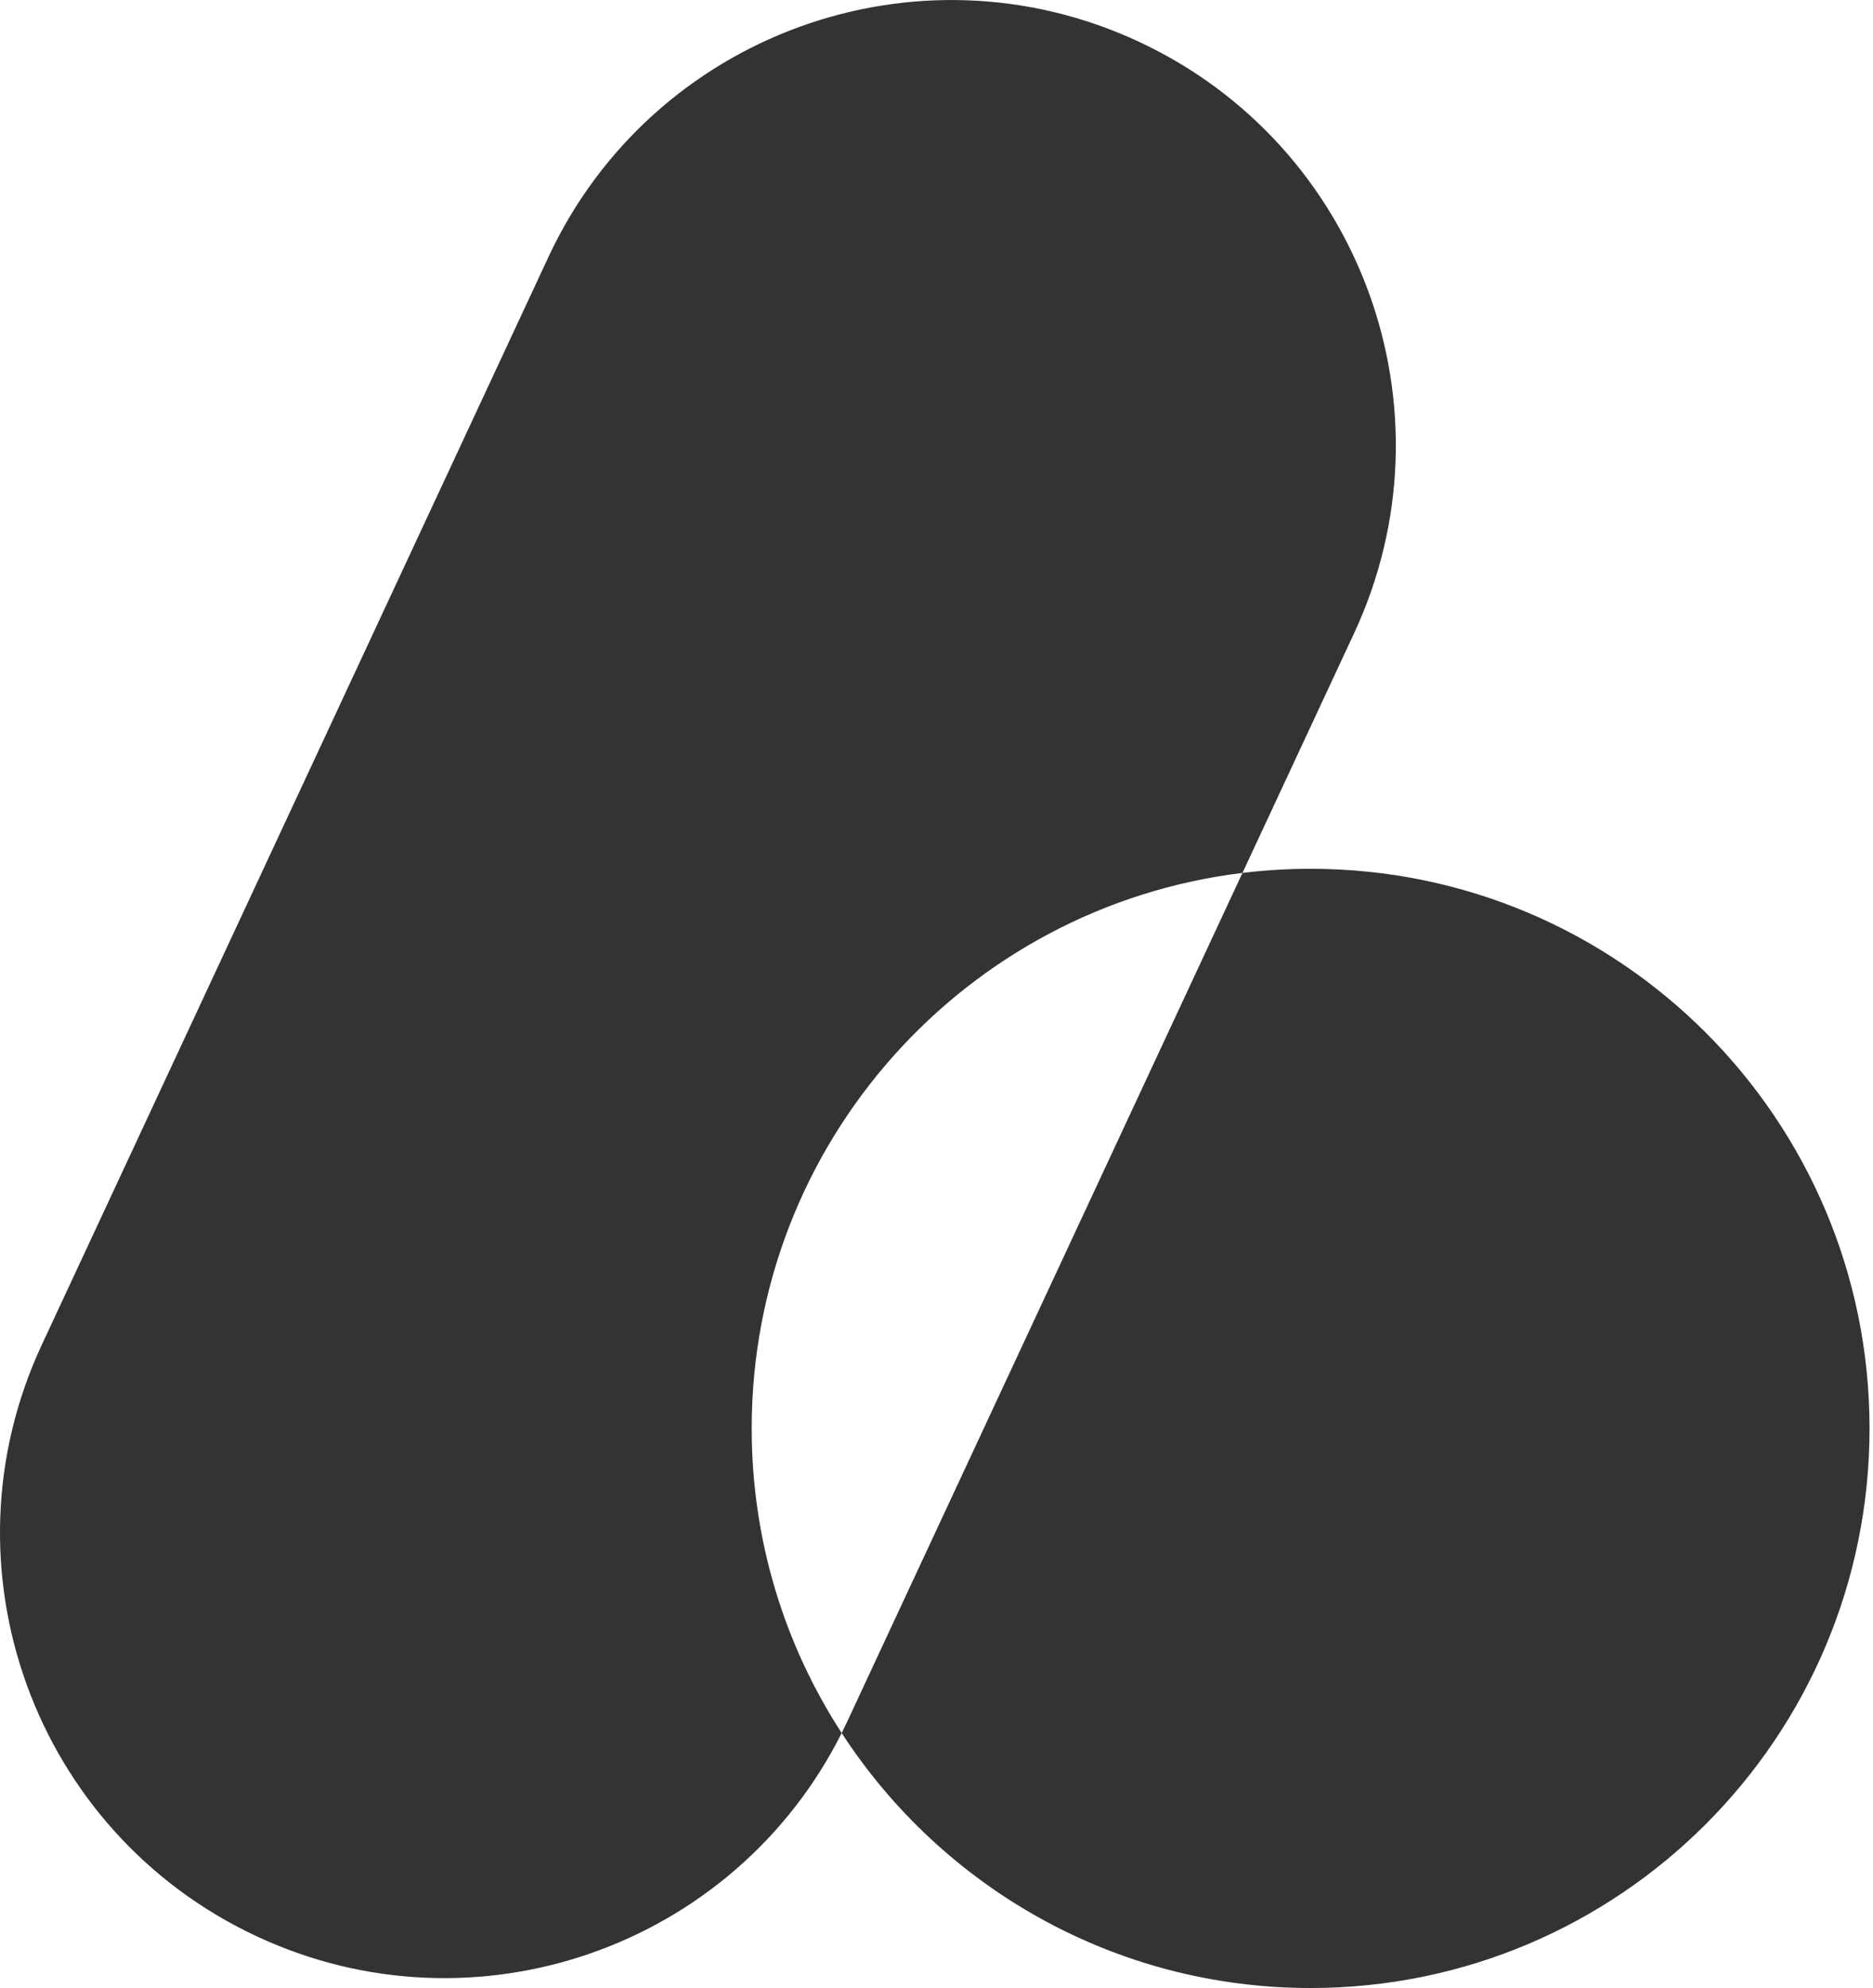 <svg width="296" height="314" viewBox="0 0 296 314" fill="none" xmlns="http://www.w3.org/2000/svg">
<path fill-rule="evenodd" clip-rule="evenodd" d="M86.664 40.607C103.06 5.422 144.855 -9.8 180.016 6.607C215.177 23.014 230.389 64.837 213.993 100.021L196.354 137.874C199.884 137.444 203.478 137.223 207.123 137.223C255.906 137.223 295.453 176.796 295.453 225.612C295.453 274.427 255.906 314 207.123 314C176.073 314 148.765 297.968 133.014 273.724C116.024 307.561 75.101 321.947 40.576 305.837C5.415 289.43 -9.798 247.607 6.598 212.423L86.664 40.607ZM133.927 271.837L196.354 137.874C152.651 143.19 118.794 180.444 118.794 225.612C118.794 243.356 124.02 259.879 133.014 273.724C133.327 273.102 133.631 272.472 133.927 271.837Z" fill="#333333"/>
</svg>
